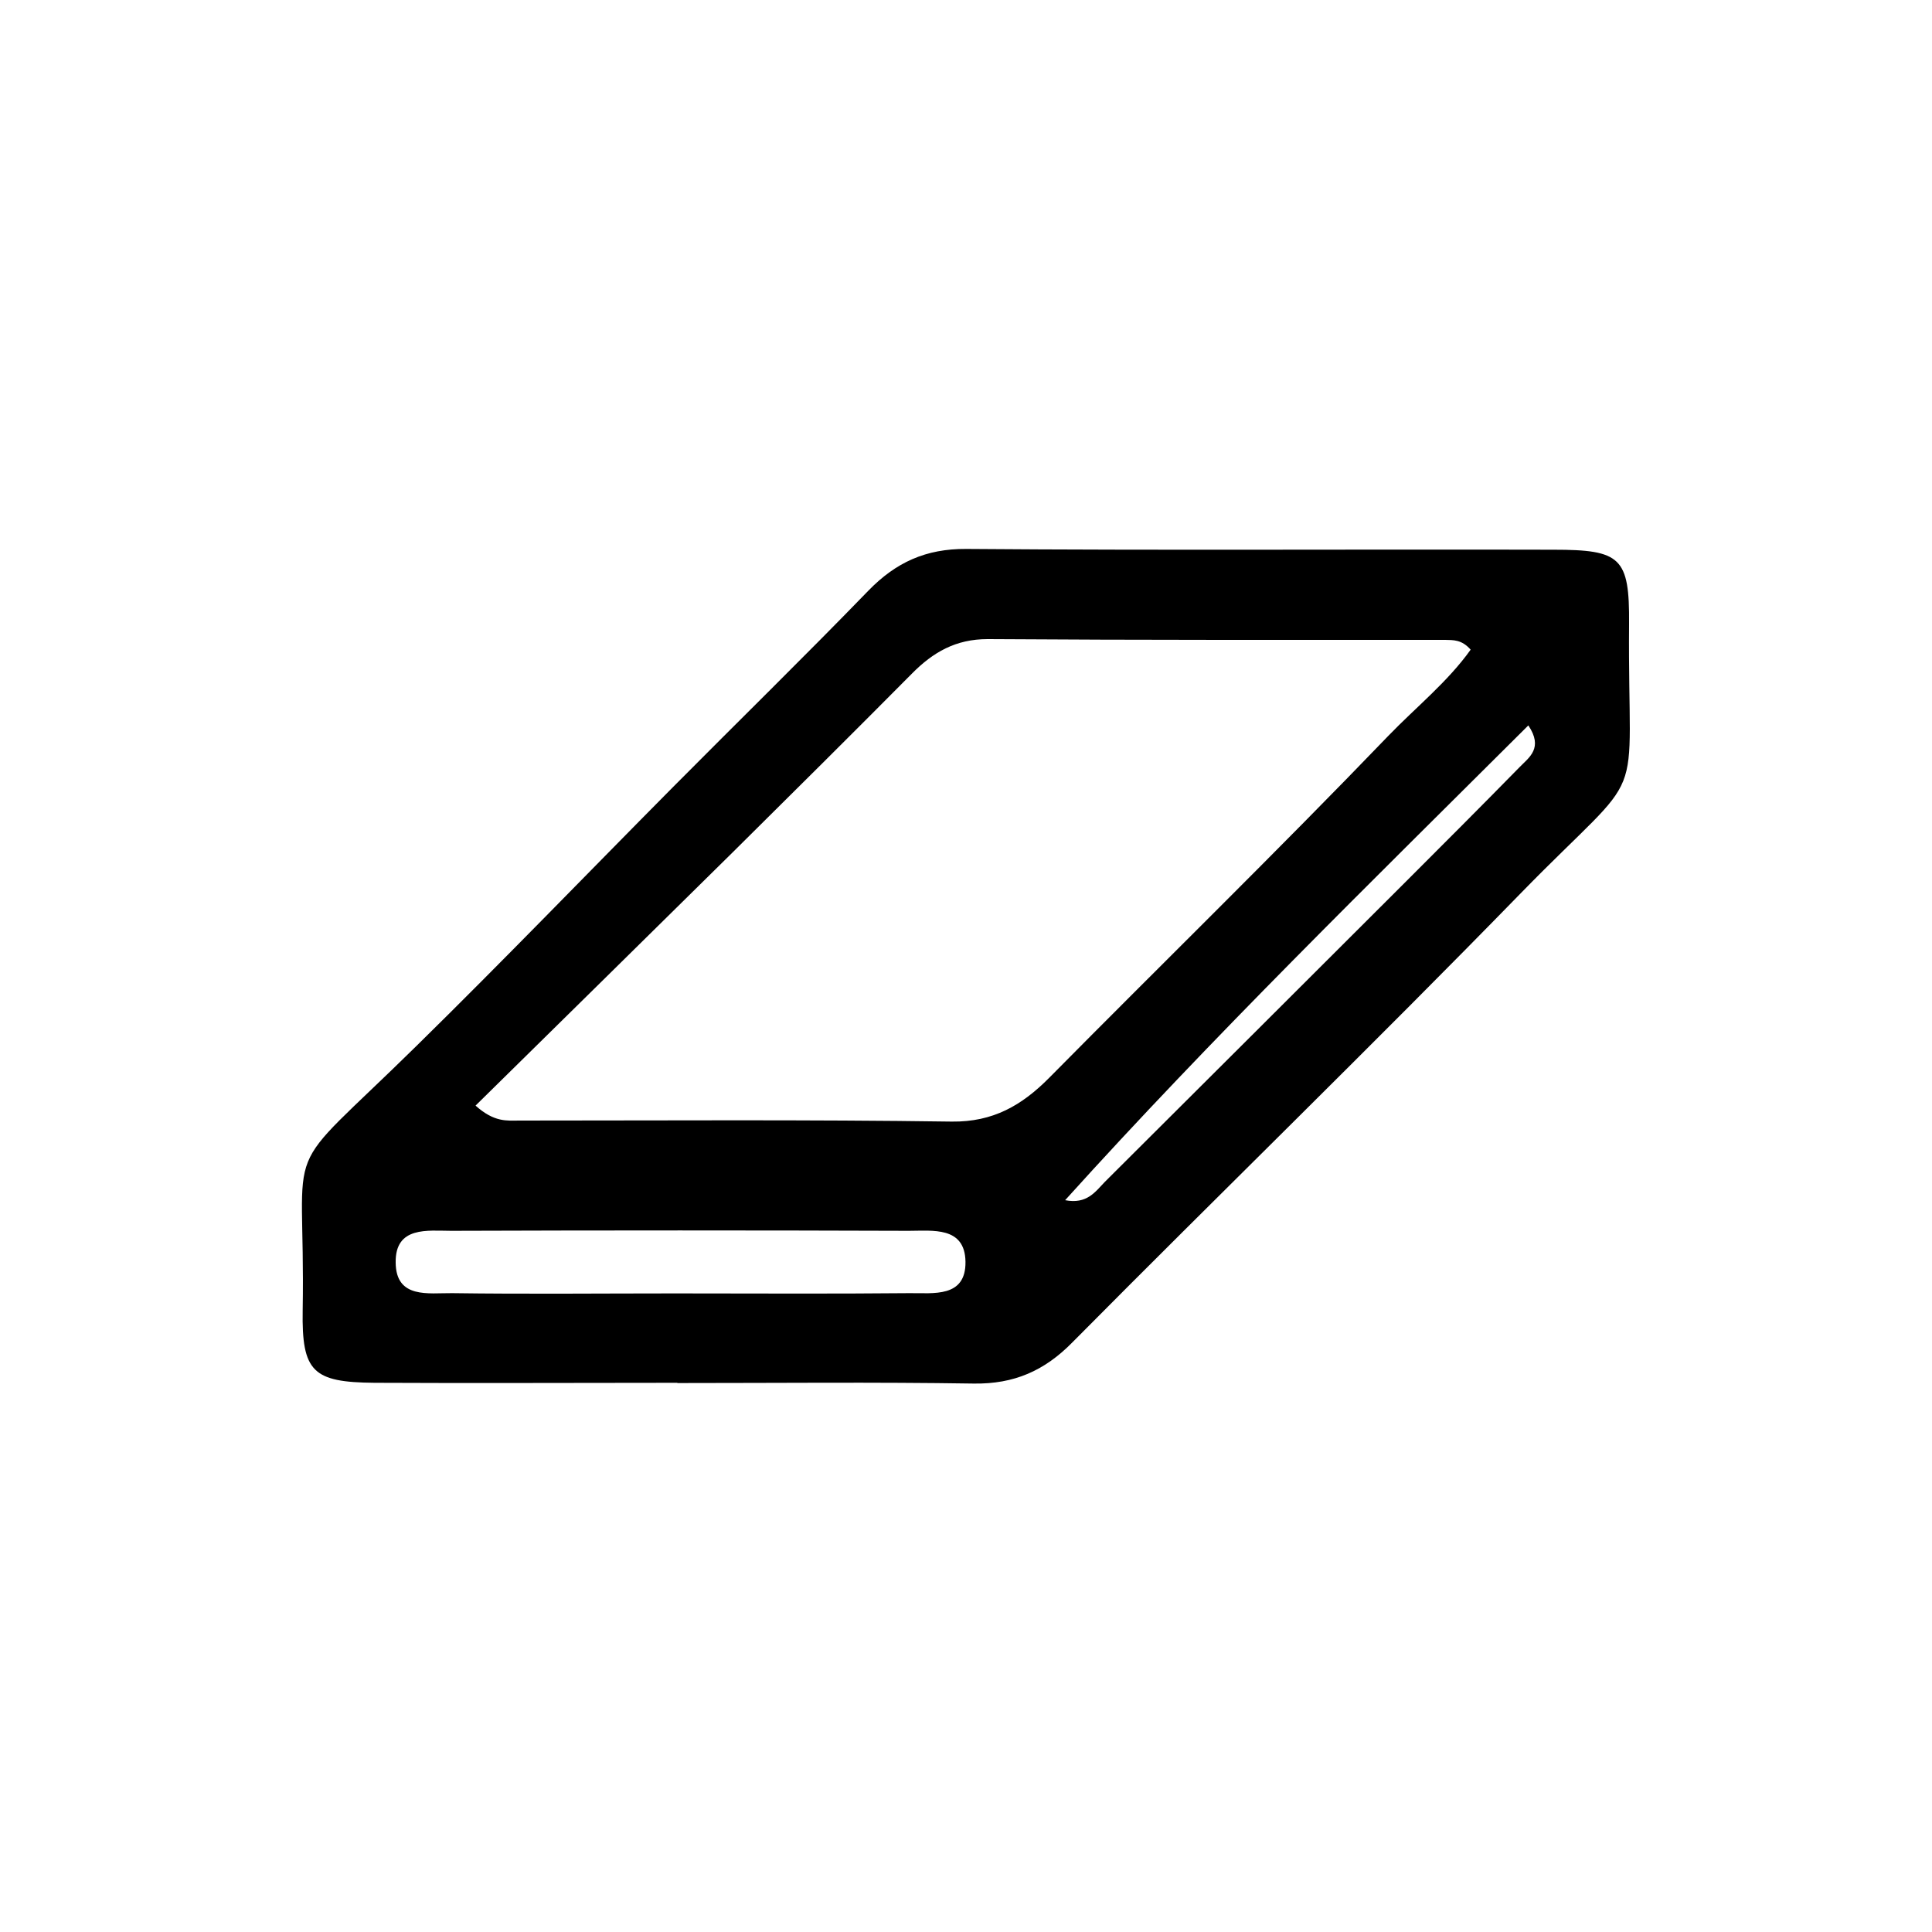 <svg xmlns="http://www.w3.org/2000/svg" id="Layer_1" data-name="Layer 1" viewBox="0 0 75 75"><defs><style> .cls-1 { fill: #000; stroke-width: 0px; } </style></defs><path class="cls-1" d="M26.3,53.68c-3.92,0-7.84.02-11.76,0-2.39-.02-2.83-.42-2.79-2.81.12-7.06-1.05-4.89,4.41-10.26,3.36-3.3,6.63-6.69,9.95-10.04,2.53-2.55,5.1-5.06,7.6-7.64,1.07-1.1,2.23-1.63,3.8-1.62,7.6.06,15.2.01,22.8.03,2.61,0,2.95.3,2.93,2.88-.06,7.5.85,5.28-4.18,10.43-5.74,5.89-11.64,11.62-17.43,17.46-1.09,1.11-2.27,1.62-3.82,1.6-3.84-.06-7.68-.02-11.52-.02ZM18.45,42.91c.74.67,1.24.59,1.7.59,5.6,0,11.2-.04,16.8.04,1.6.02,2.72-.63,3.78-1.7,4.38-4.43,8.84-8.78,13.16-13.27,1.07-1.11,2.31-2.1,3.2-3.35-.35-.4-.68-.37-.99-.38-5.92,0-11.84.01-17.76-.03-1.24,0-2.12.51-2.94,1.34-2.31,2.33-4.63,4.63-6.96,6.94-3.29,3.25-6.59,6.49-9.98,9.83ZM26.19,50.21c3.04,0,6.08.02,9.12-.01.91-.01,2.19.19,2.17-1.22-.02-1.38-1.28-1.2-2.2-1.2-5.92-.02-11.84-.02-17.76,0-.91,0-2.18-.19-2.16,1.23.01,1.42,1.28,1.18,2.19,1.19,2.88.04,5.76.01,8.64.01ZM41.34,46.59c.86.17,1.18-.33,1.56-.72,3.9-3.89,7.81-7.78,11.71-11.68,1.47-1.47,2.94-2.94,4.39-4.42.36-.37.92-.73.33-1.61-6.12,6.1-12.25,12.08-17.99,18.44Z"></path></svg>